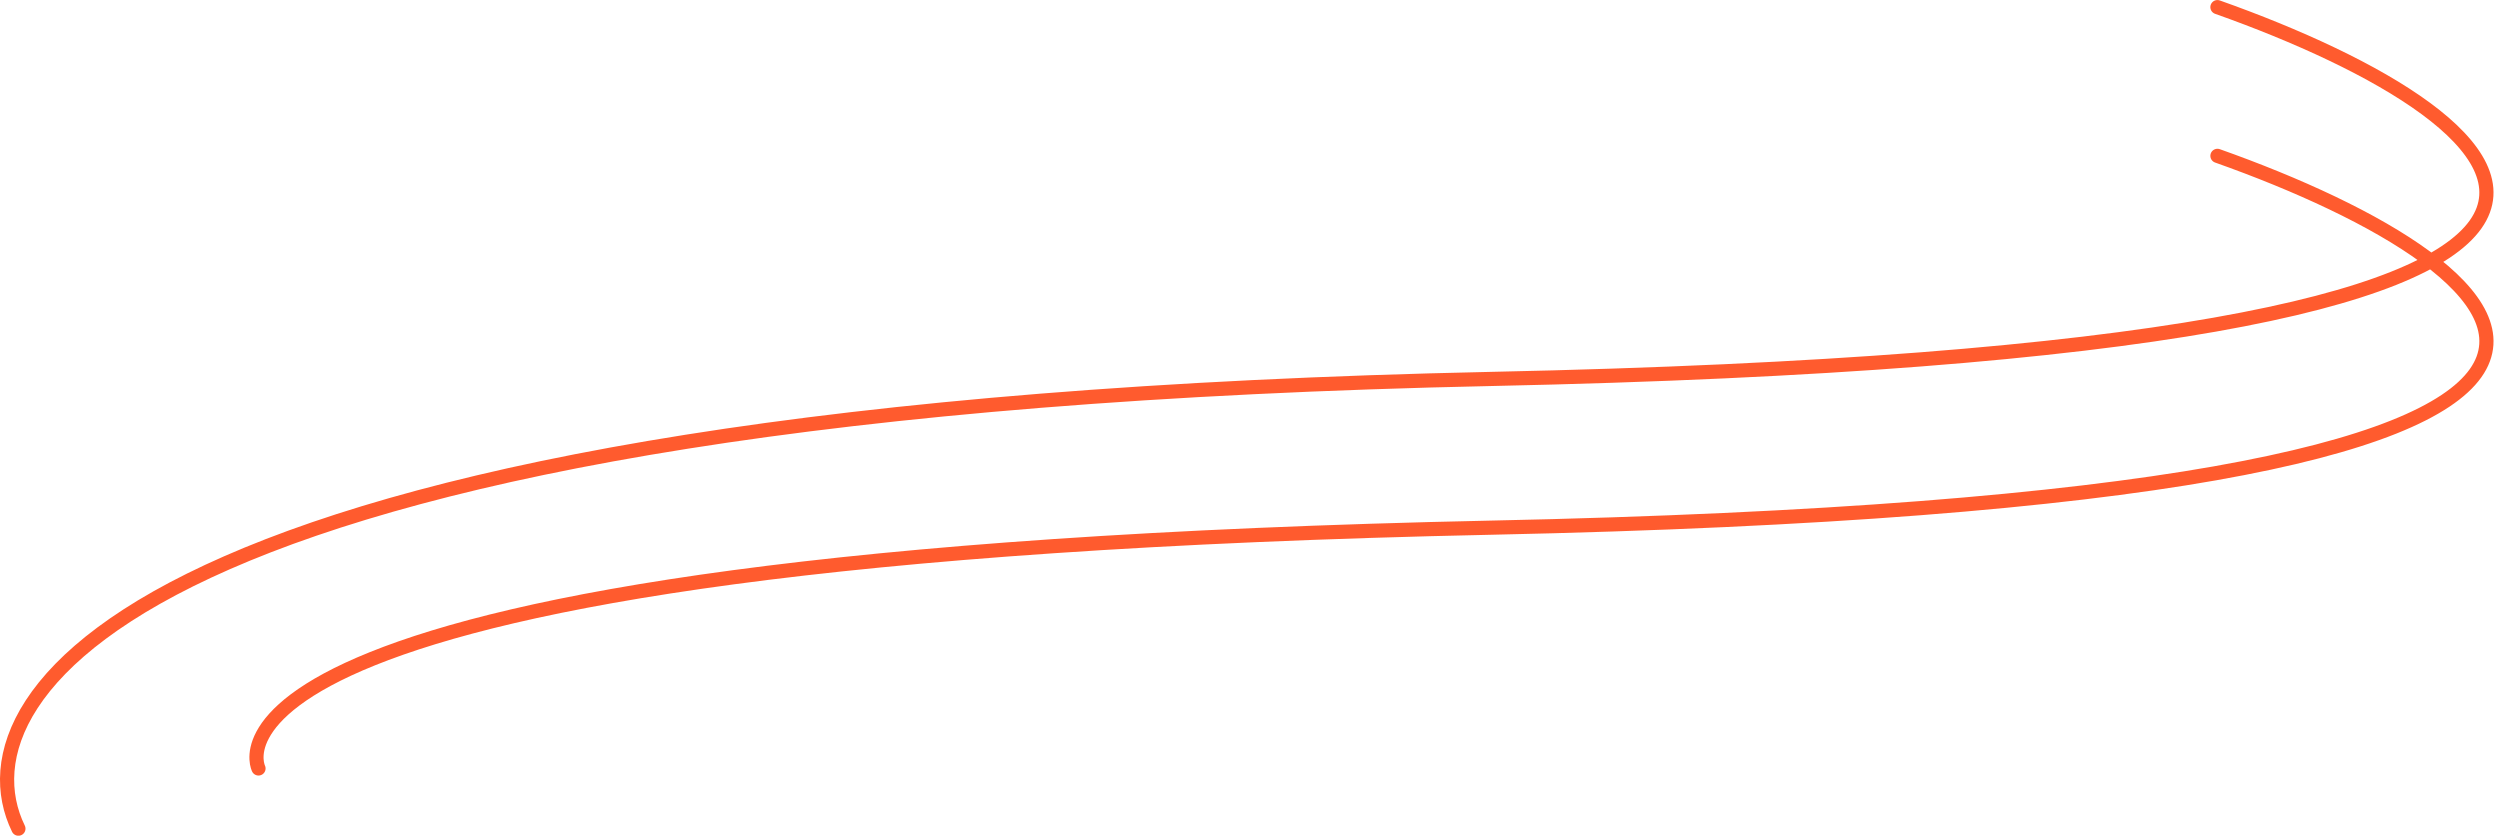 <?xml version="1.0" encoding="UTF-8"?> <svg xmlns="http://www.w3.org/2000/svg" width="353" height="118" viewBox="0 0 353 118" fill="none"><path d="M2.6 117.006C-6.9 97.506 21.4 57.506 210.6 53.506C399.8 49.506 357.767 16.839 313.101 1.006M36.5 108.506C36.5 108.506 21.402 78.506 210.602 74.506C399.802 70.506 357.769 37.839 313.102 22.006" stroke="#FF5B2E" stroke-width="2" stroke-linecap="round"></path></svg> 